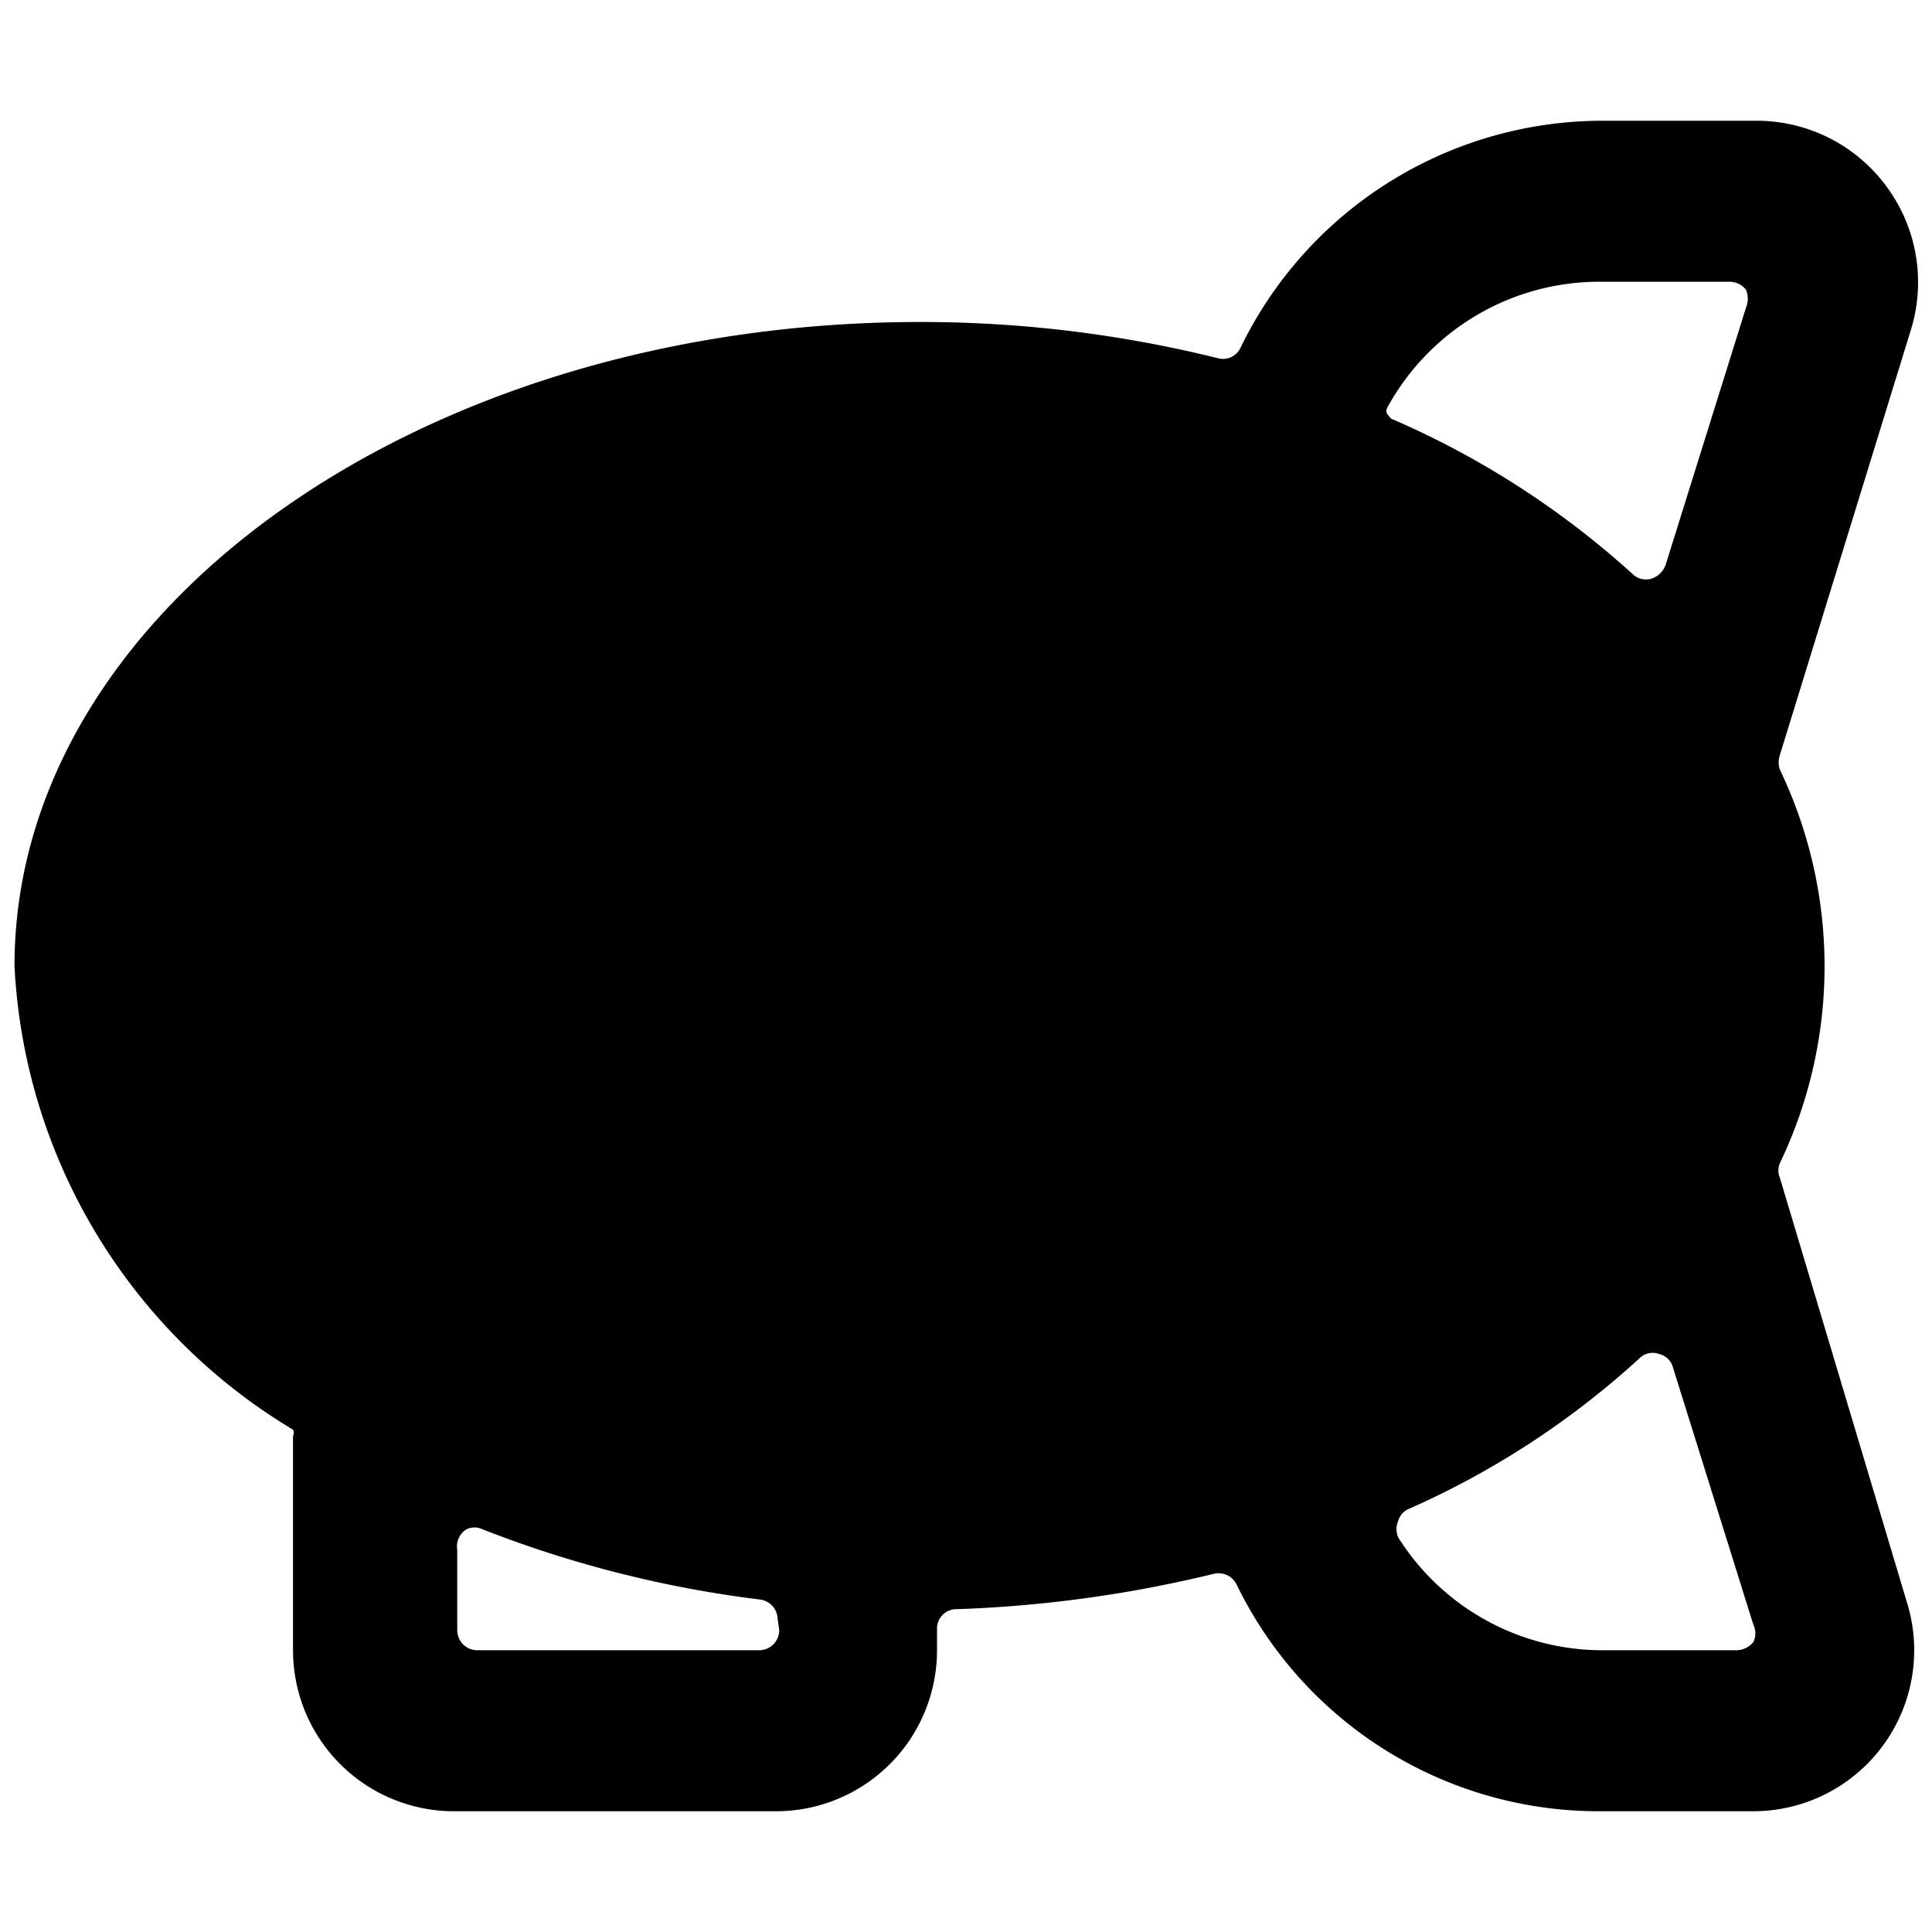 <svg xmlns="http://www.w3.org/2000/svg" viewBox="0 0 24 24"><path d="M22.11 14.63a0.23 0.23 0 0 1 0 -0.18 5.66 5.66 0 0 0 0 -4.89 0.28 0.28 0 0 1 0 -0.18l1.63 -5.29a2 2 0 0 0 -0.31 -1.78 2 2 0 0 0 -1.61 -0.81H19.9a5 5 0 0 0 -4.49 2.82 0.24 0.24 0 0 1 -0.28 0.13 15.31 15.31 0 0 0 -3.7 -0.45C5.22 4 0.18 7.59 0.18 12a7.13 7.13 0 0 0 3.46 5.76 0.09 0.09 0 0 1 0 0.08v2.66a2 2 0 0 0 2 2h4a2 2 0 0 0 2 -2v-0.26a0.24 0.24 0 0 1 0.24 -0.25 15.73 15.73 0 0 0 3.2 -0.44 0.25 0.25 0 0 1 0.28 0.13 5 5 0 0 0 4.49 2.82h1.93a2 2 0 0 0 1.91 -2.59ZM9.68 20.25a0.25 0.25 0 0 1 -0.25 0.25h-3.5a0.25 0.25 0 0 1 -0.25 -0.25v-1a0.25 0.25 0 0 1 0.11 -0.25 0.23 0.23 0 0 1 0.21 0 14.22 14.22 0 0 0 3.44 0.87 0.25 0.25 0 0 1 0.22 0.24ZM19.9 3.5h1.59a0.26 0.26 0 0 1 0.2 0.1 0.29 0.29 0 0 1 0 0.22l-1 3.2a0.28 0.28 0 0 1 -0.18 0.17 0.24 0.24 0 0 1 -0.23 -0.06 10.86 10.86 0 0 0 -3 -1.93s0 0 -0.05 -0.06a0.09 0.09 0 0 1 0 -0.07A3 3 0 0 1 19.9 3.5Zm0 17a3 3 0 0 1 -2.53 -1.4 0.26 0.26 0 0 1 0 -0.21 0.23 0.23 0 0 1 0.14 -0.15 10.57 10.57 0 0 0 2.86 -1.87 0.23 0.23 0 0 1 0.24 -0.05 0.23 0.23 0 0 1 0.17 0.16l1 3.2a0.25 0.25 0 0 1 0 0.22 0.28 0.28 0 0 1 -0.21 0.1Z" fill="#000000" stroke-width="1"></path></svg>